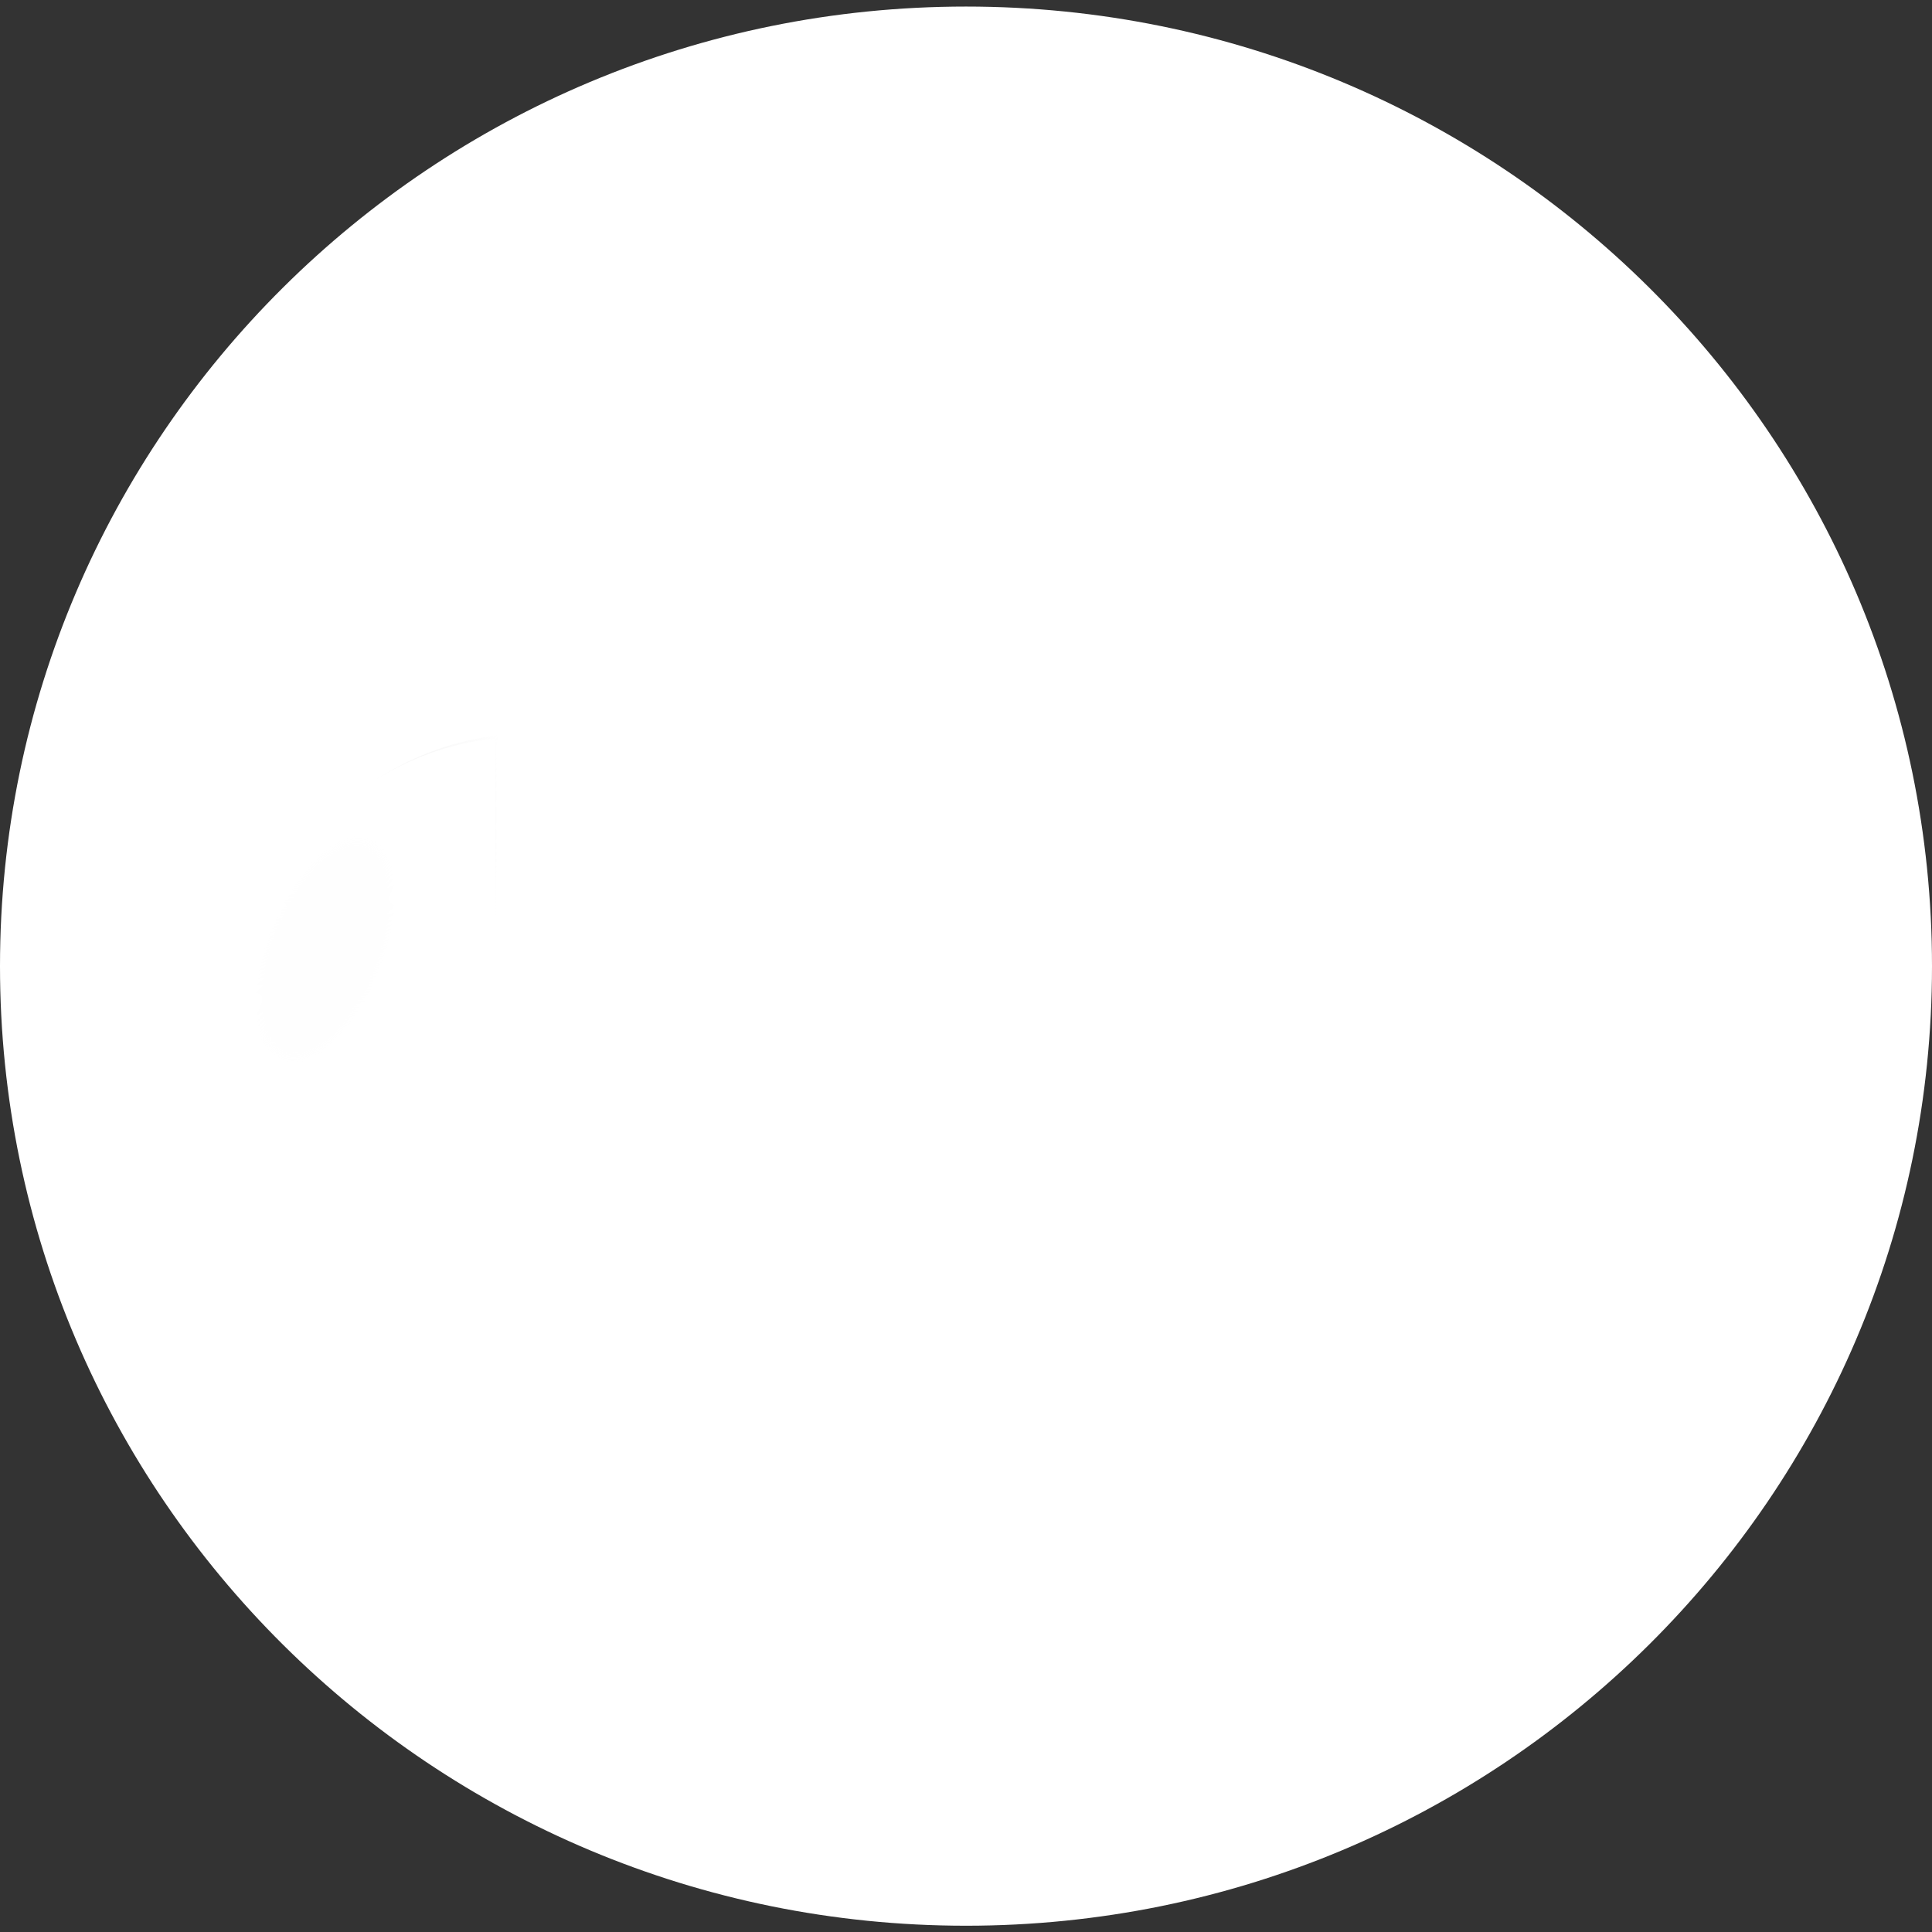 <svg xmlns="http://www.w3.org/2000/svg" xml:space="preserve" id="svg2" x="0" y="0" version="1.1" viewBox="0 0 512 512"><rect x="0" y="0" width="512" height="512" fill="#333333" stroke="none"/><style>.st1,.st3{fill-rule:evenodd;clip-rule:evenodd;stroke:#fff;stroke-width:1.05;stroke-miterlimit:4.2}.st3{opacity:.967;enable-background:new}</style><g id="layer1" transform="translate(0 -652.362)"><path id="path26" d="M512 908.4c0 140.4-114.6 254.3-256 254.3S0 1048.8 0 908.4s114.6-254.3 256-254.3 256 113.8 256 254.3" style="fill:#fff"/></g><g id="layer4"><path id="rect1019" fill="#fff" d="M194.8 32.8c-34.2-.9-68.9 21.8-77.6 55.7-2 8.2-2.8 16-3 24v88.4h34.7c.1-31.1-.2-62 .2-93.2 1.1-19.8 16.4-40.6 37.6-40.4.2 31.5-.3 63 .3 94.5 1.8 25.6 26.1 46.8 51.7 44.6 16-.4 32.2.9 48.1-1 24.3-4.5 41.1-29.3 38.8-53.4V67.5c22.1-1.6 38.8 19.8 39.8 40.4.4 31.2.1 62.1.2 93.2h34.7v-93.8c-1.1-10.1-2.7-22.5-8.2-32.2-14.2-28.8-47.4-44.4-78.8-42-9.2-1.2-19 5-21.5 13.7.2 37.1.3 74.3 0 111.4-1 15.6-16.4 27.5-31.7 25.5-10.8.5-23.1 0-30.4-9.3-9.9-10.5-6.6-25.6-7.2-38.6 0-30.2-.1-60.3.2-90.4-4.5-9.2-14.6-13.9-24.6-12.4h-1.6z" class="st1"/><radialGradient id="path833-1-4_00000157299550717614292820000018248732638331060889_" cx="158.457" cy="362.83" r="39.525" fill="#fff" gradientTransform="matrix(-.951 -.38 .79 -1.979 -49.735 1029.934)" gradientUnits="userSpaceOnUse"><stop offset="0" style="stop-color:#e6e6e6"/><stop offset="1" style="stop-color:#e6e6e6;stop-opacity:0"/></radialGradient><path id="path833-1-4" d="M132 194.9v235.3c-46.5-5.1-83-55.8-83-117.6S85.6 200 132 194.9" style="opacity:.967;fill-rule:evenodd;clip-rule:evenodd;fill:url(#path833-1-4_00000157299550717614292820000018248732638331060889_)"/></g><g id="layer2"><path id="rect134" fill="#fff" d="M386.5 423.9c-1 0-4.6-.8-5.5-.2 0 0-1.4 4.2-6.4 7.9-4.4 3.2-8.5 6.3-12.9 9.3-4 2.6-8.2 5.4-12.2 7.4-3.1 1.5-5.7 1.7-5.7 1.7H299c-2.8 0-5.1 2.2-5.1 4.9v1.2c0 2.7 2.3 5 5.1 5h47.1c1.1 0 5-1.1 7.3-2.2 5.8-2.5 9.6-5.8 16.3-9.8 7.1-4.5 20.2-15.1 20.2-15.1 2.3-1.5 3-4.6 1.4-6.9l-.7-1c-.9-1.4-2.5-2.2-4.1-2.2z" class="st1"/><path id="path833" fill="#fff" d="M383.5 195.1v235.3c46.5-5.1 83-55.8 83-117.6s-36.6-112.6-83-117.7z" class="st3"/><path id="path833-2" fill="#fff" d="M130.6 196.3v235.3c-46.5-5.1-83-55.8-83-117.6s36.5-112.6 83-117.7z" class="st3"/><path id="path906" fill="#fff" d="M299.2 453.9c0 12.3-17.1 22.2-38.2 22.2s-38.2-9.9-38.2-22.2 17.1-22.2 38.2-22.2 38.2 9.9 38.2 22.2z" style="opacity:.967;fill-rule:evenodd;clip-rule:evenodd;stroke:#fff"/><path id="rect908-1" fill="#fff" d="M368.5 191.3h7.7c3 0 5.4 2.2 5.4 4.9v229c0 2.7-2.4 4.9-5.4 4.9h-7.7c-3 0-5.4-2.2-5.4-4.9v-229c.1-2.7 2.5-4.9 5.4-4.9z" style="opacity:.967;fill-rule:evenodd;clip-rule:evenodd;stroke:#fff;stroke-width:1.054"/><path id="rect908-1-6" fill="#fff" d="M137.4 192.6h7.5c2.9 0 5.3 2.2 5.3 4.9v229c0 2.7-2.4 4.9-5.3 4.9h-7.5c-2.9 0-5.3-2.2-5.3-4.9v-229c0-2.7 2.4-4.9 5.3-4.9z" style="opacity:.967;fill-rule:evenodd;clip-rule:evenodd;stroke:#fff;stroke-width:1.043"/></g></svg>